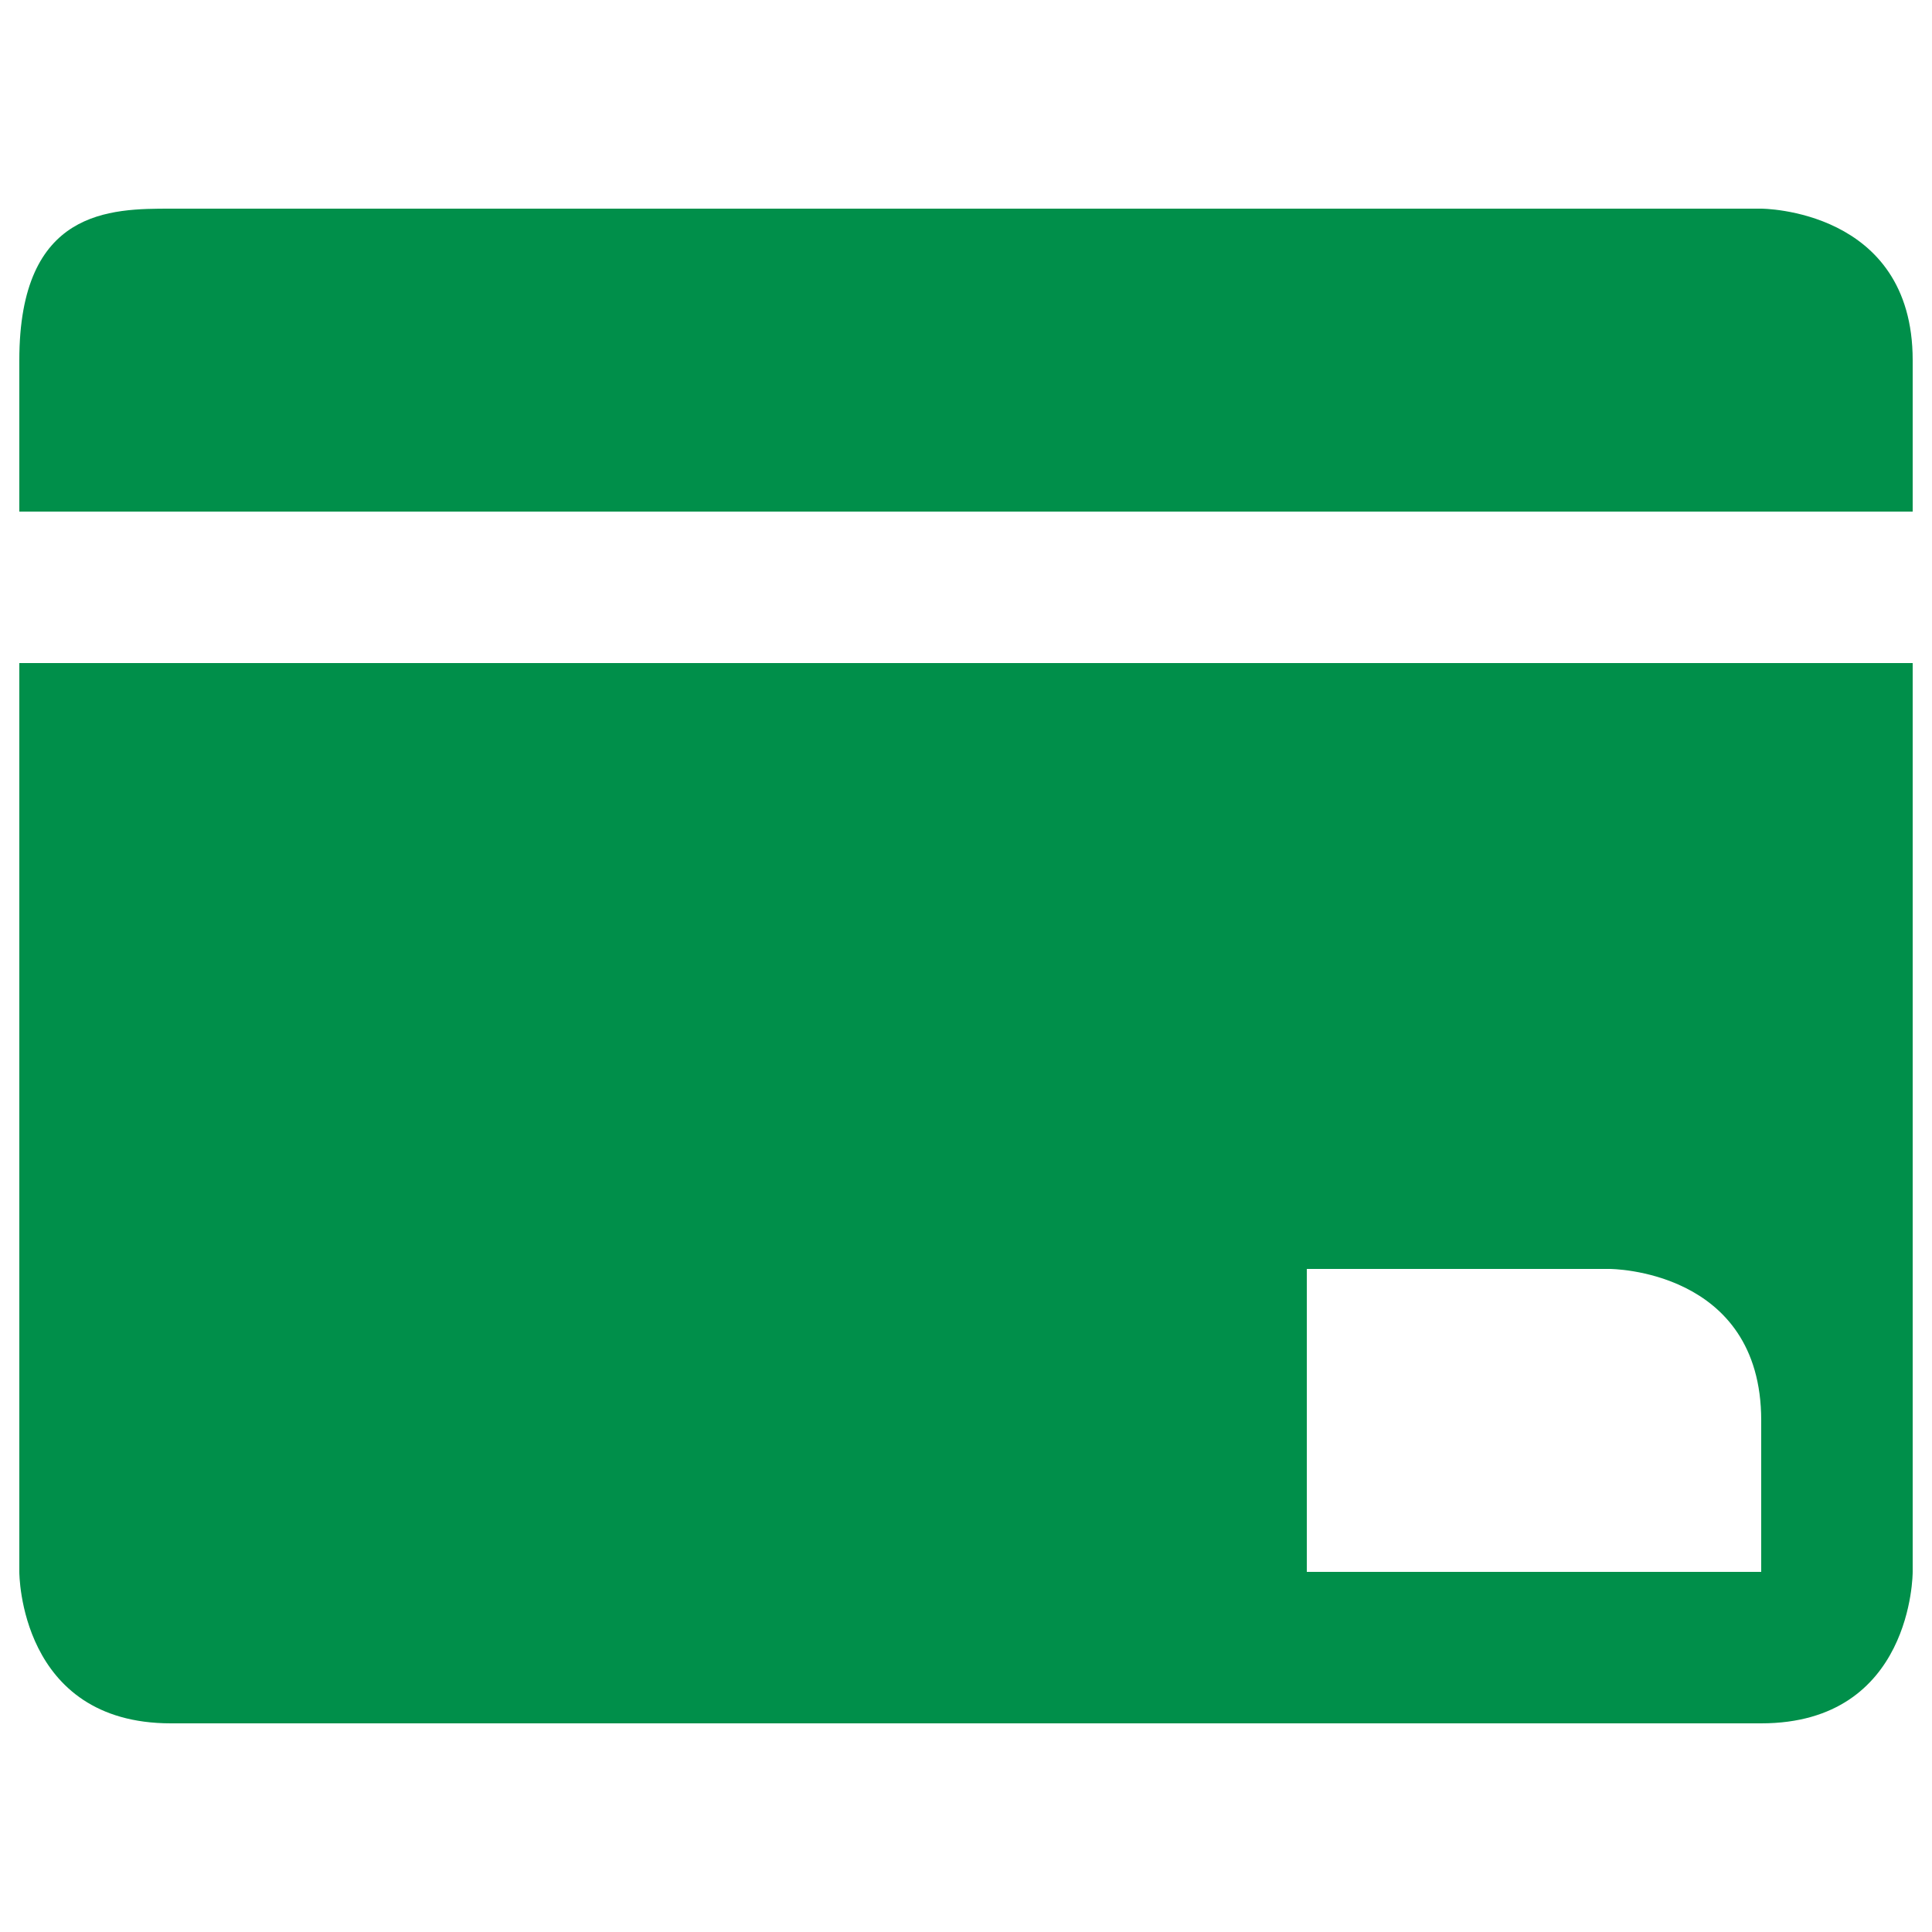 <svg xmlns="http://www.w3.org/2000/svg" width="60" height="60" fill="none" viewBox="0 0 60 60">
  <path fill="#008F4A" d="M59.4 11.184c0-4.704-4.704-4.704-4.704-4.704H5.304C3.444 6.48.6 6.48.6 11.184v4.704h58.8v-4.704ZM5.304 53.52h49.392c4.704 0 4.704-4.668 4.704-4.704V20.592H.6v28.224c0 .036 0 4.704 4.704 4.704Zm44.688-14.112s4.704 0 4.704 4.704v4.704H40.584v-9.408h9.408Z"/>
</svg>
